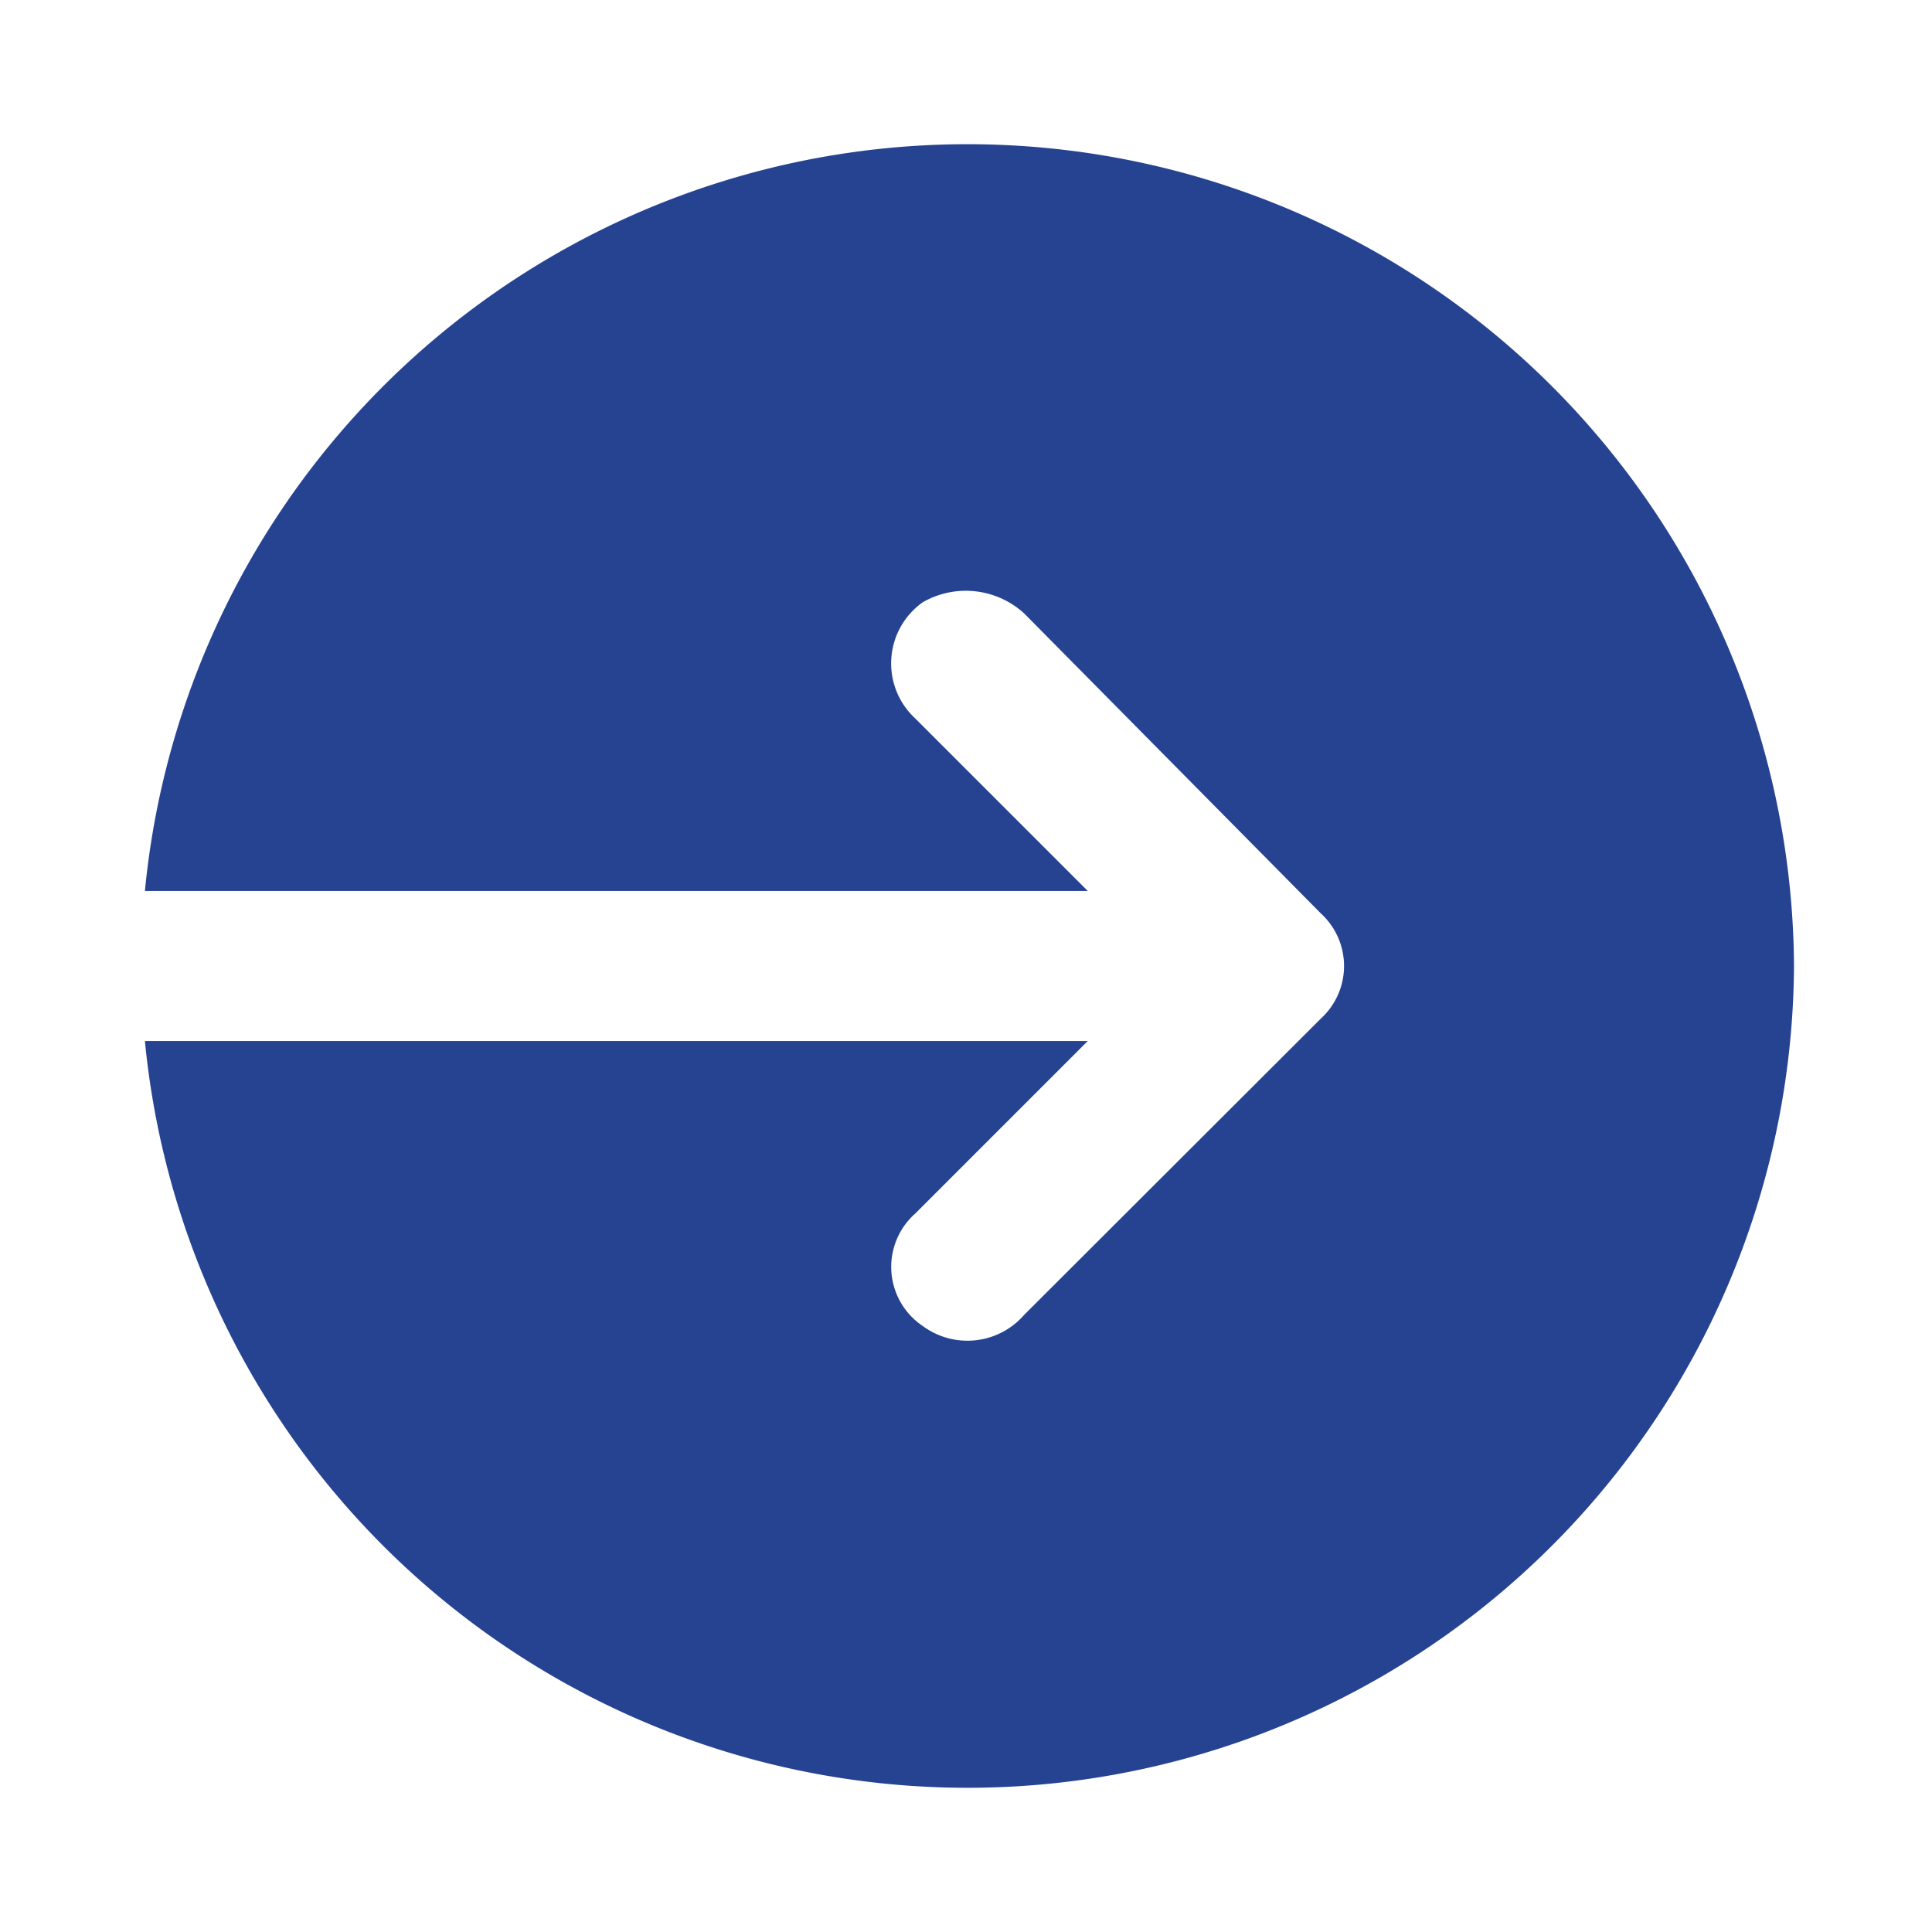 <svg id="Layer_2" data-name="Layer 2" xmlns="http://www.w3.org/2000/svg" width="28" height="28" viewBox="0 0 28 28">
  <g id="invisible_box" data-name="invisible box">
    <rect id="Rectangle_227" data-name="Rectangle 227" width="28" height="28" fill="none"/>
  </g>
  <g id="icons_Q2" data-name="icons Q2" transform="translate(2.1 2.093)">
    <path id="Path_101" data-name="Path 101" d="M26,14A11.978,11.978,0,0,1,2.1,15.087H15.765l-2.5,2.5a1.032,1.032,0,0,0,.109,1.631,1.09,1.09,0,0,0,1.47-.163l4.3-4.294a1.032,1.032,0,0,0,0-1.522l-4.3-4.348a1.254,1.254,0,0,0-1.47-.163,1.086,1.086,0,0,0-.109,1.685l2.5,2.5H2.1A11.978,11.978,0,0,1,26,14Z" transform="translate(-2.1 -2.093)" fill="#264392"/>
  </g>
</svg>
